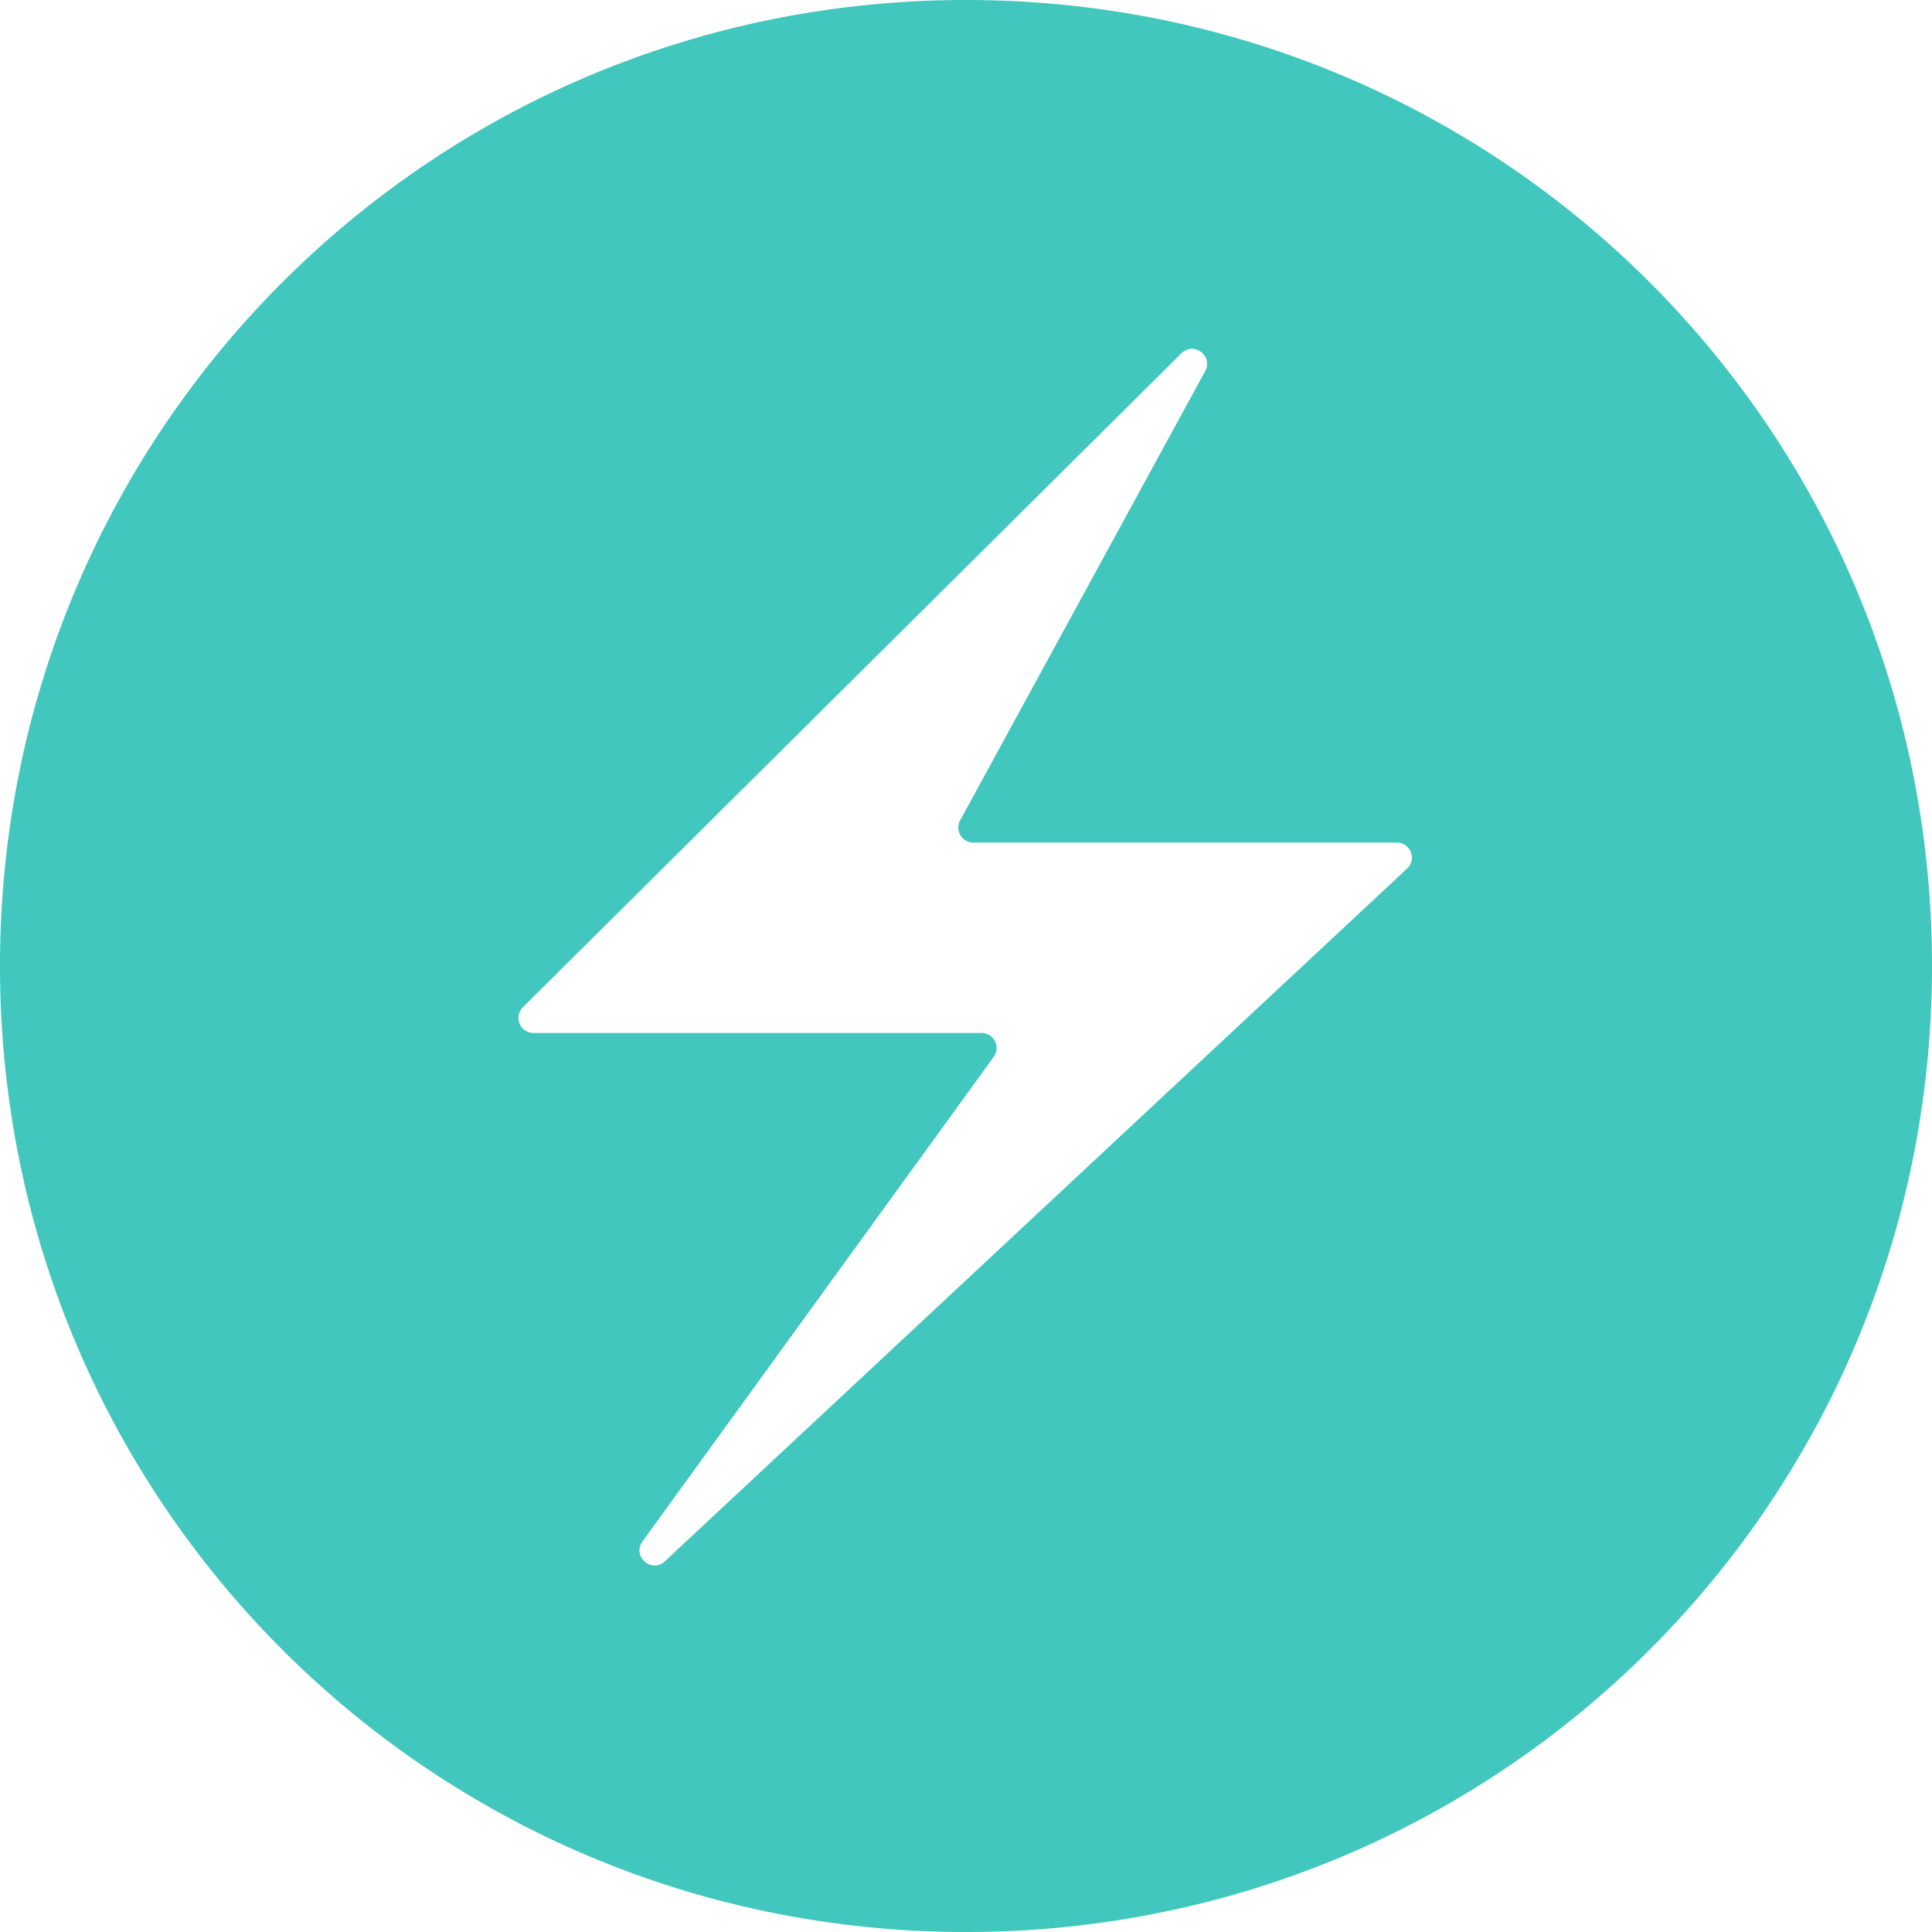 <?xml version="1.0" encoding="utf-8"?><!-- Uploaded to: SVG Repo, www.svgrepo.com, Generator: SVG Repo Mixer Tools -->
<svg fill="#41c7bd" width="800px" height="800px" viewBox="0 0 24 24" role="img"
    xmlns="http://www.w3.org/2000/svg">
    <path d="M12 0C5.352 0 0 5.352 0 12s5.352 12 12 12 12-5.352 12-12S18.648 0 12 0zm2.8 4.333c.13-.004.248.136.171.278l-3.044 5.58a.187.187 0 0 0 .164.276h5.26c.17 0 .252.207.128.323l-9.22 8.605c-.165.154-.41-.063-.278-.246l4.364-6.021a.187.187 0 0 0-.151-.296H6.627a.187.187 0 0 1-.131-.32l8.18-8.123a.182.182 0 0 1 .125-.056z"/>
</svg>